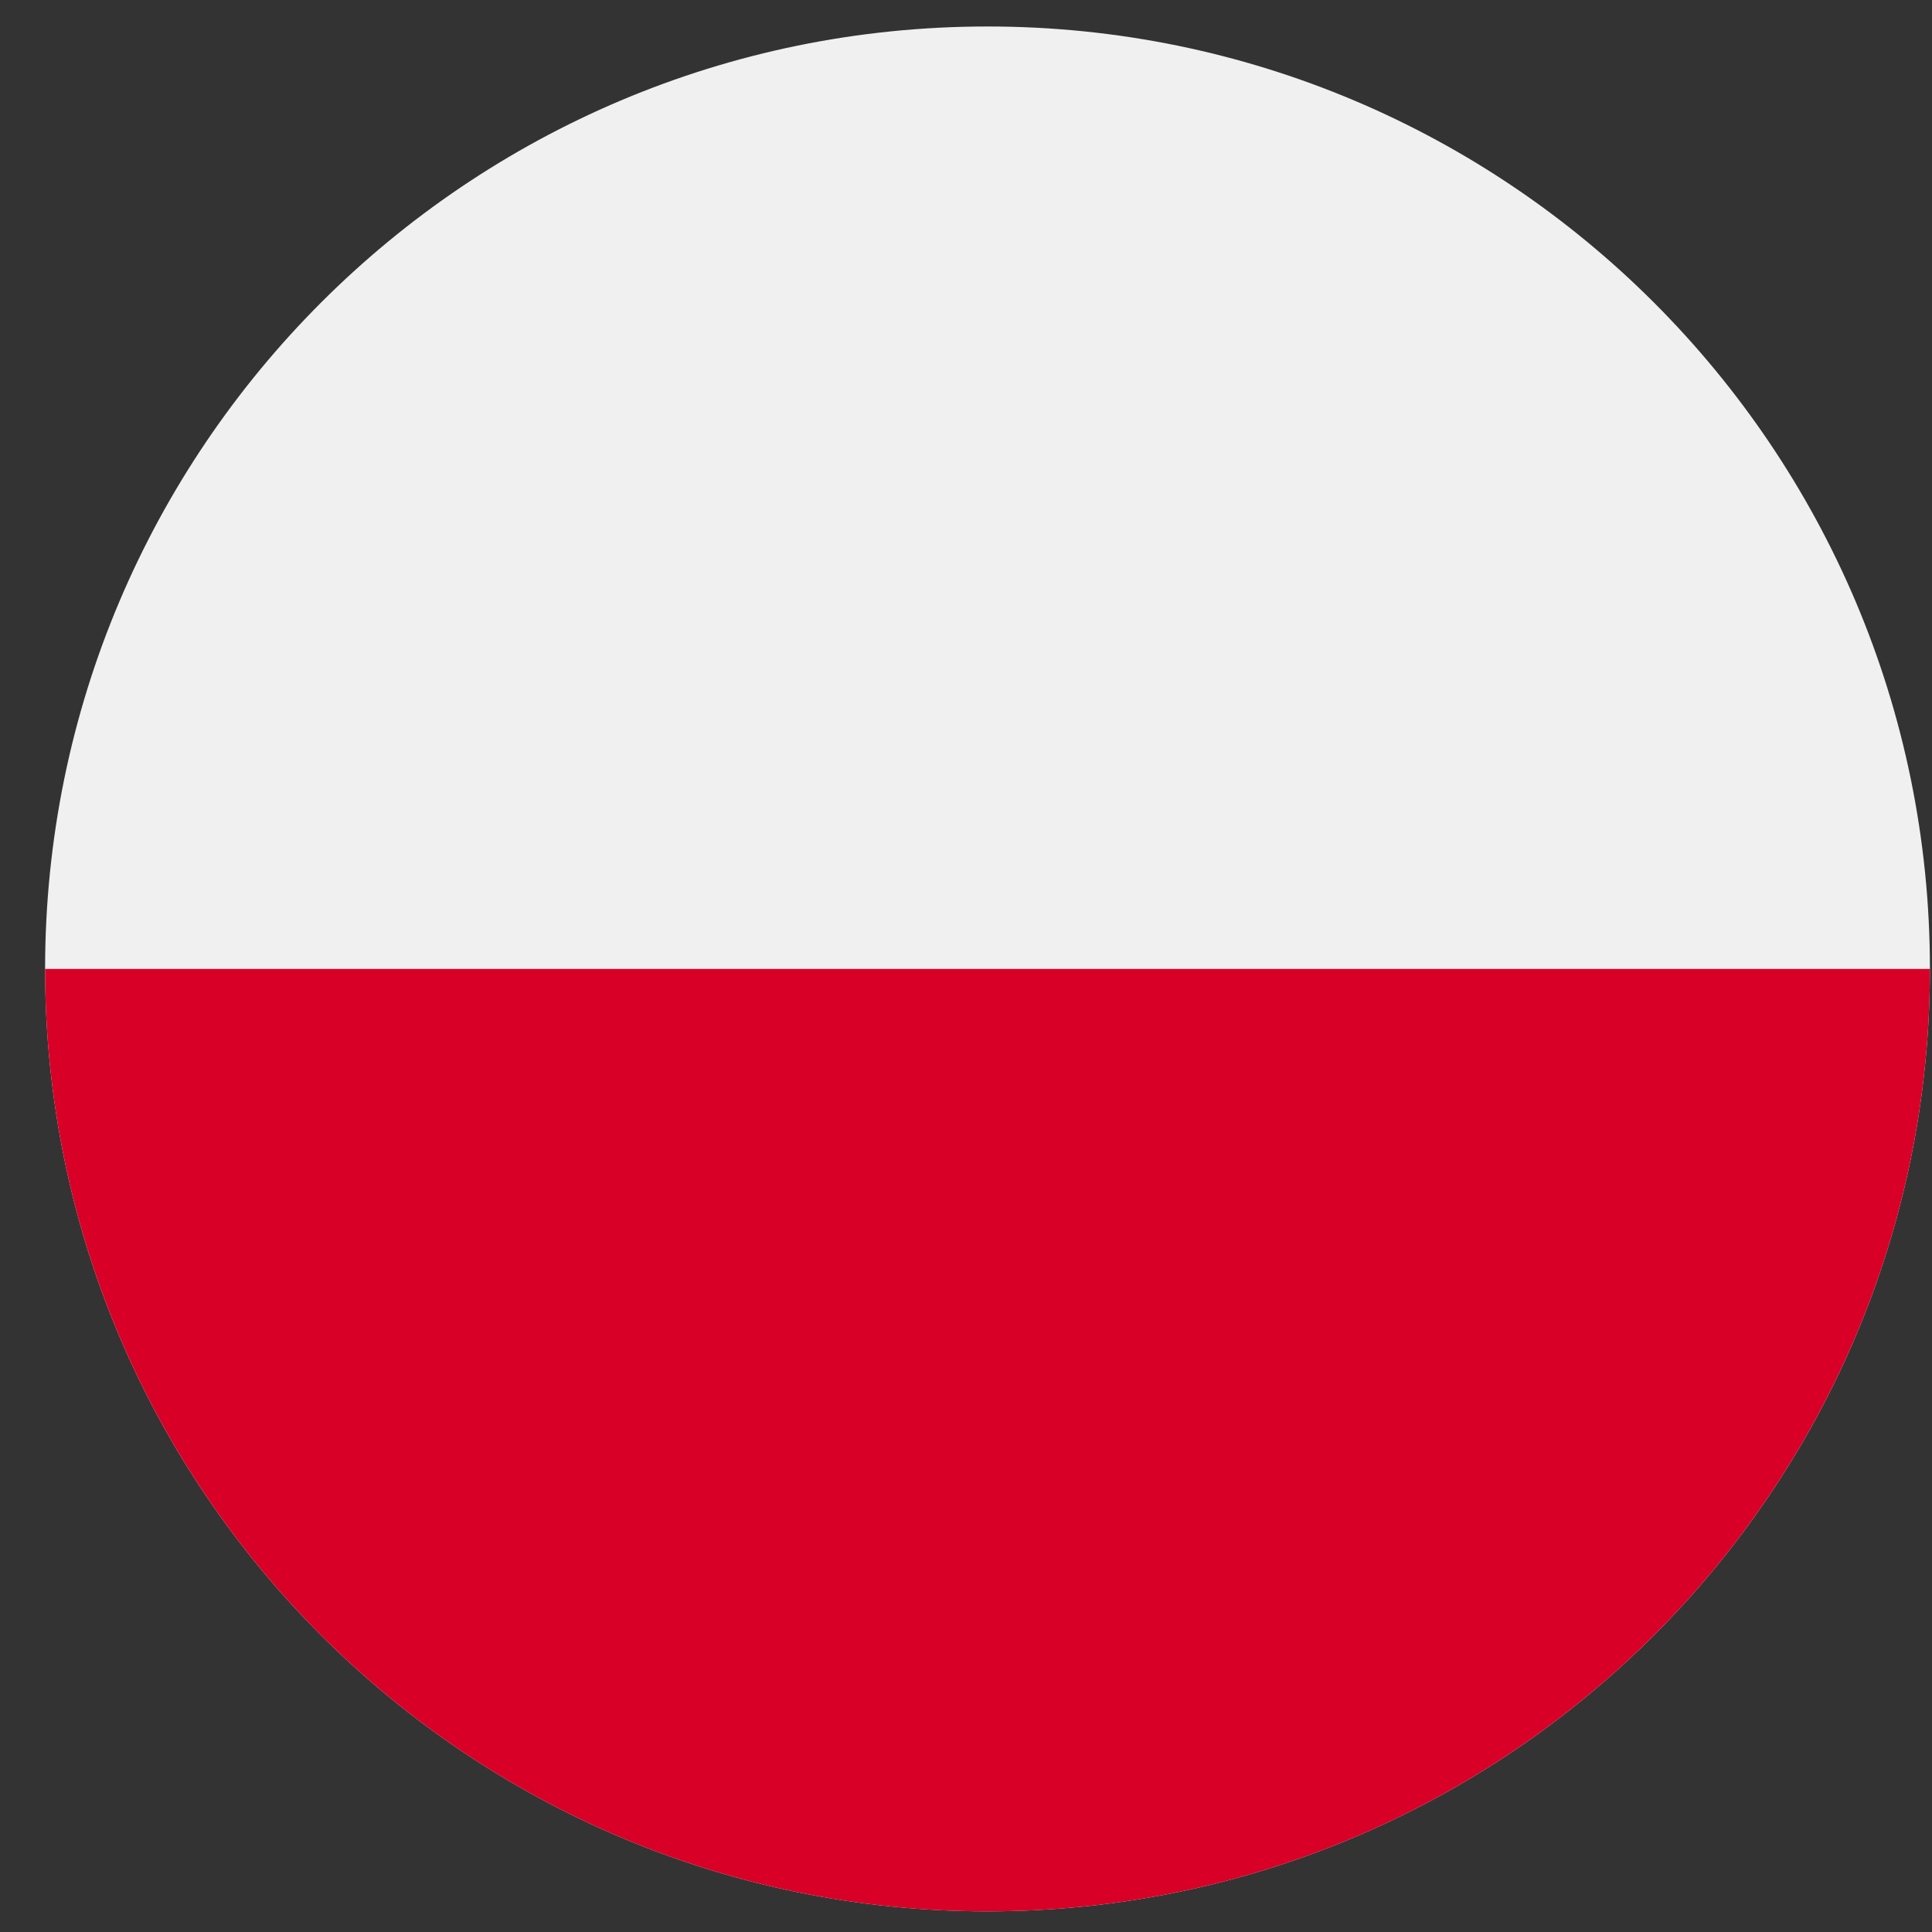 <svg width="41" height="41" viewBox="0 0 41 41" fill="none" xmlns="http://www.w3.org/2000/svg">
<rect x="0" y="0" width="41" height="41" fill="#333333" stroke="none"/>
<g clip-path="url(#clip0_127_5276)">
<path d="M20.956 40.562C32.002 40.562 40.956 31.608 40.956 20.562C40.956 9.516 32.002 0.562 20.956 0.562C9.911 0.562 0.957 9.516 0.957 20.562C0.957 31.608 9.911 40.562 20.956 40.562Z" fill="#F0F0F0"/>
<path d="M40.956 20.562C40.956 31.607 32.002 40.562 20.956 40.562C9.911 40.562 0.957 31.607 0.957 20.562" fill="#D80027"/>
</g>
<defs>
<clipPath id="clip0_127_5276">
<rect width="40" height="40" fill="white" transform="translate(0.957 0.562)"/>
</clipPath>
</defs>
</svg>
